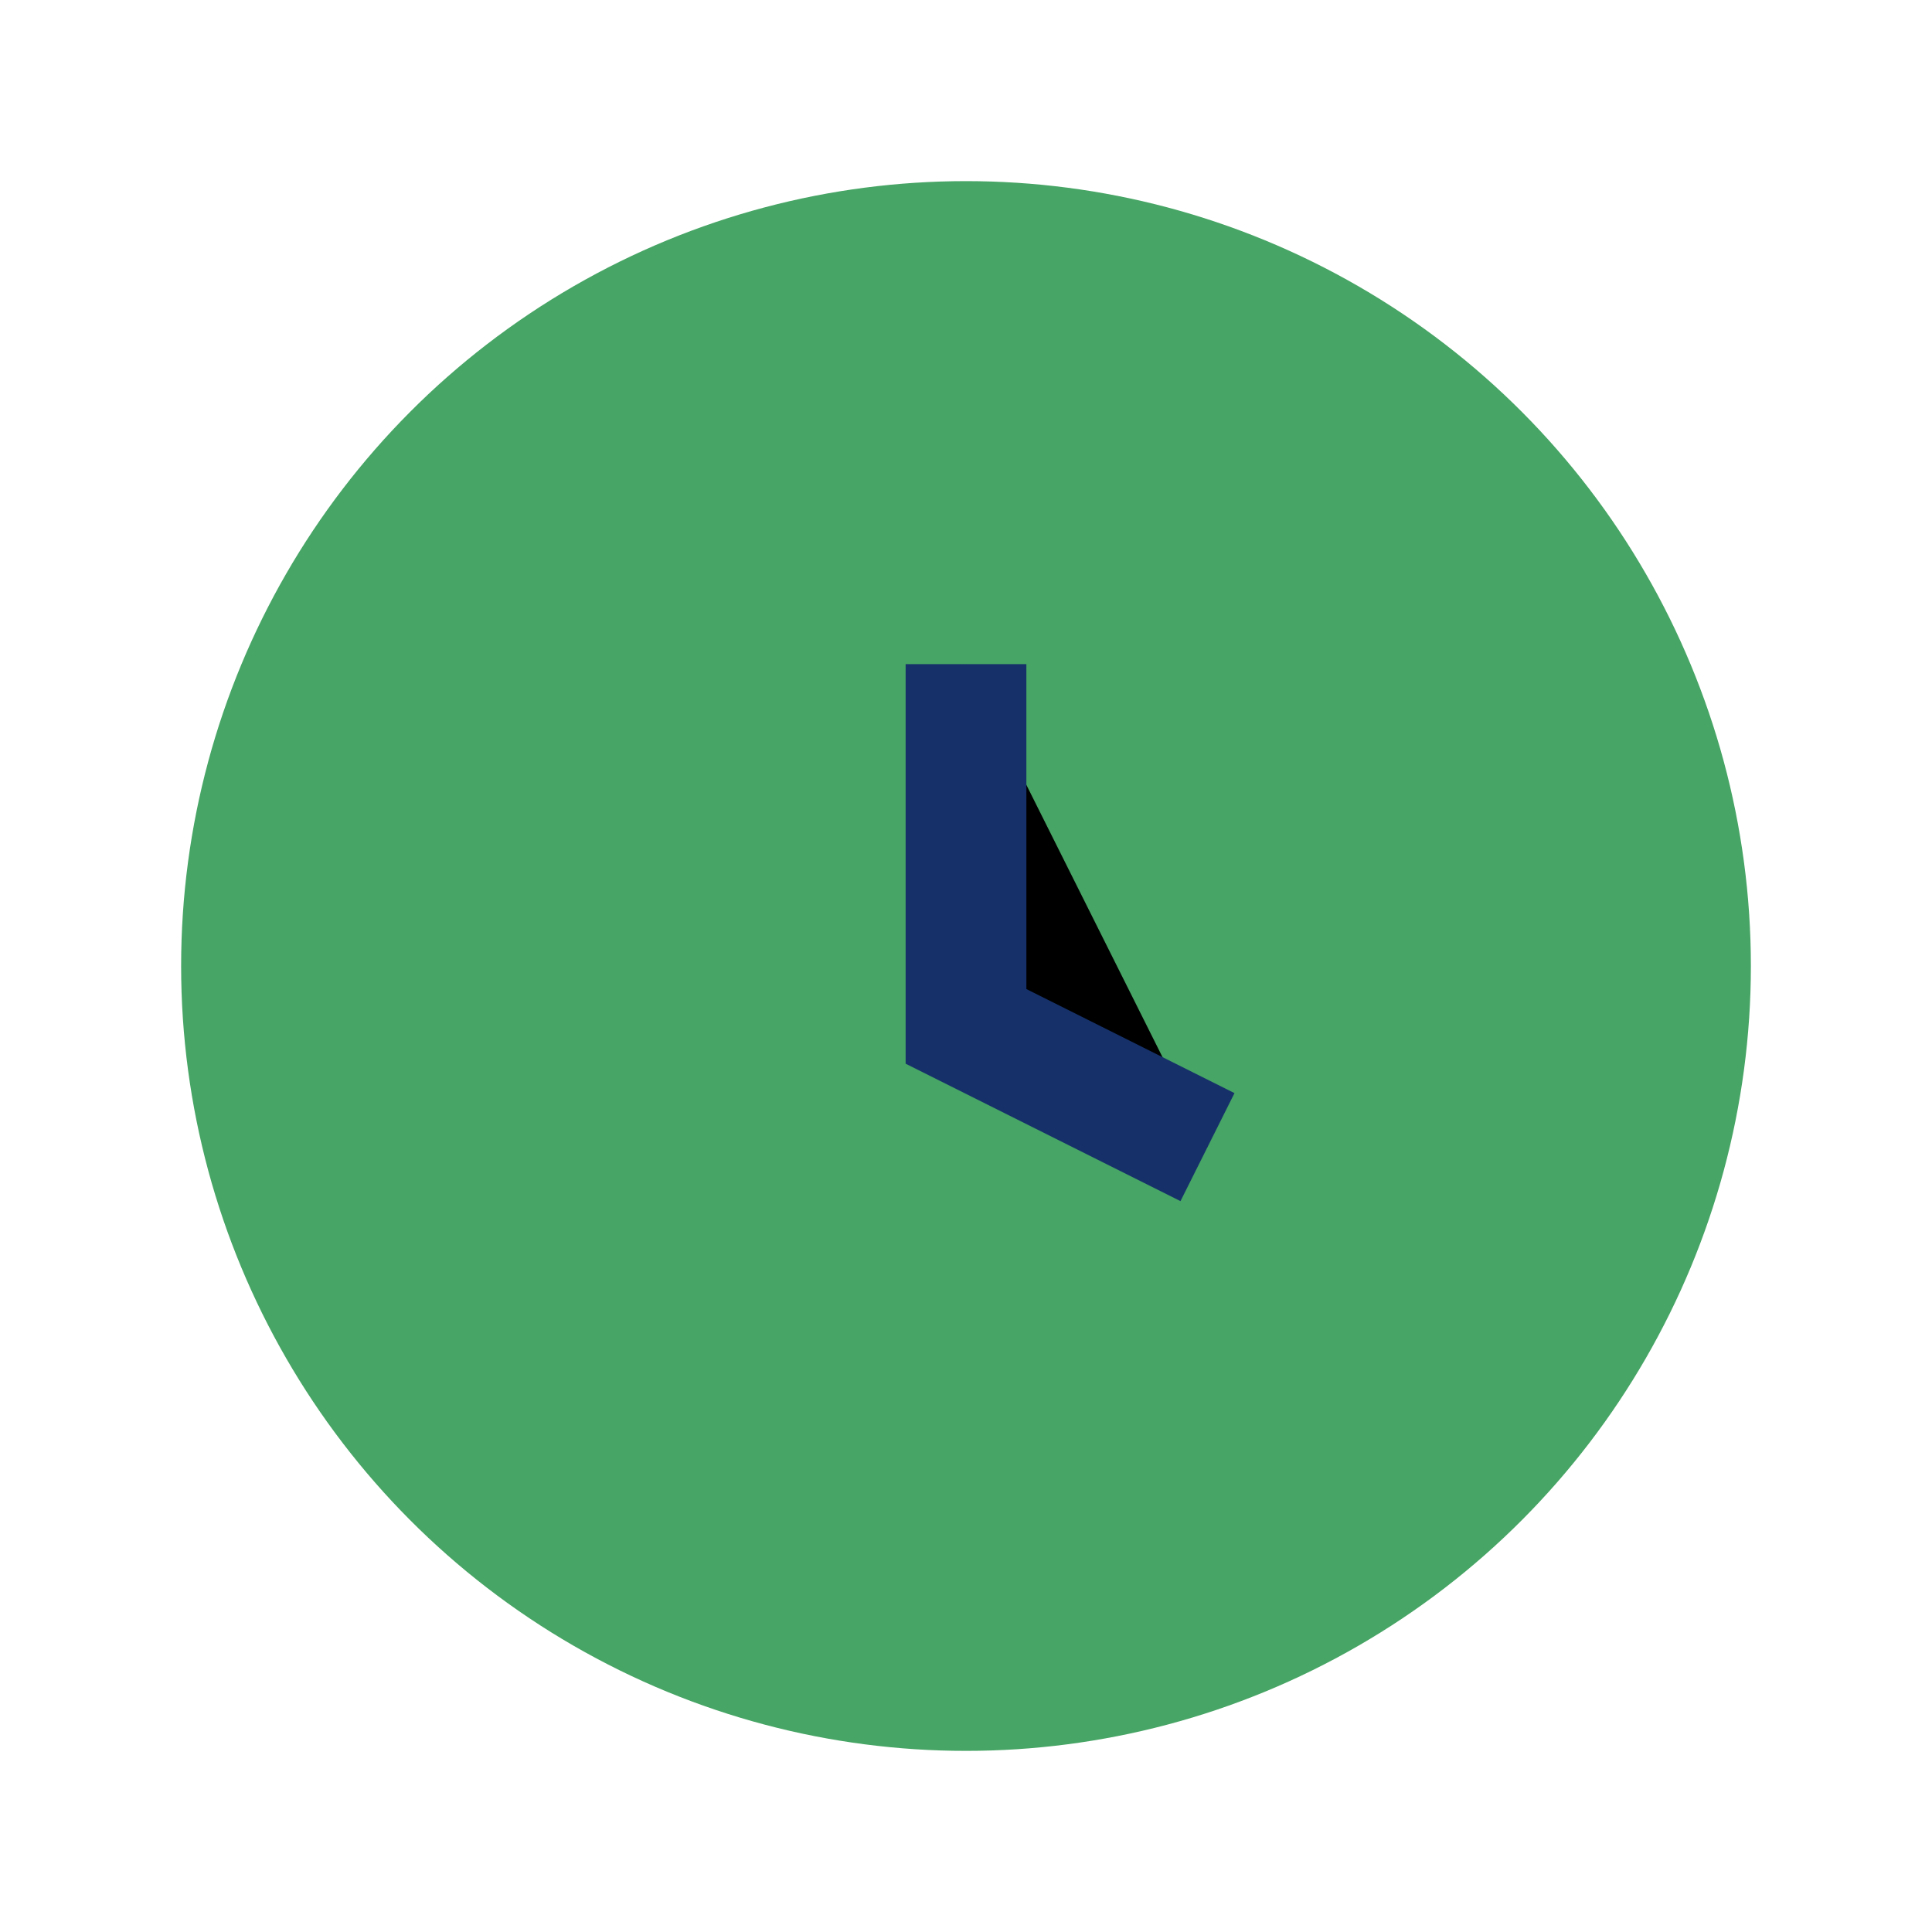 <?xml version="1.0" encoding="UTF-8"?>
<svg xmlns="http://www.w3.org/2000/svg" width="32" height="32" viewBox="0 0 32 32"><circle cx="16" cy="16" r="13" fill="#47A565"/><path d="M16 11v6l4 2" stroke="#16316A" stroke-width="2"/></svg>